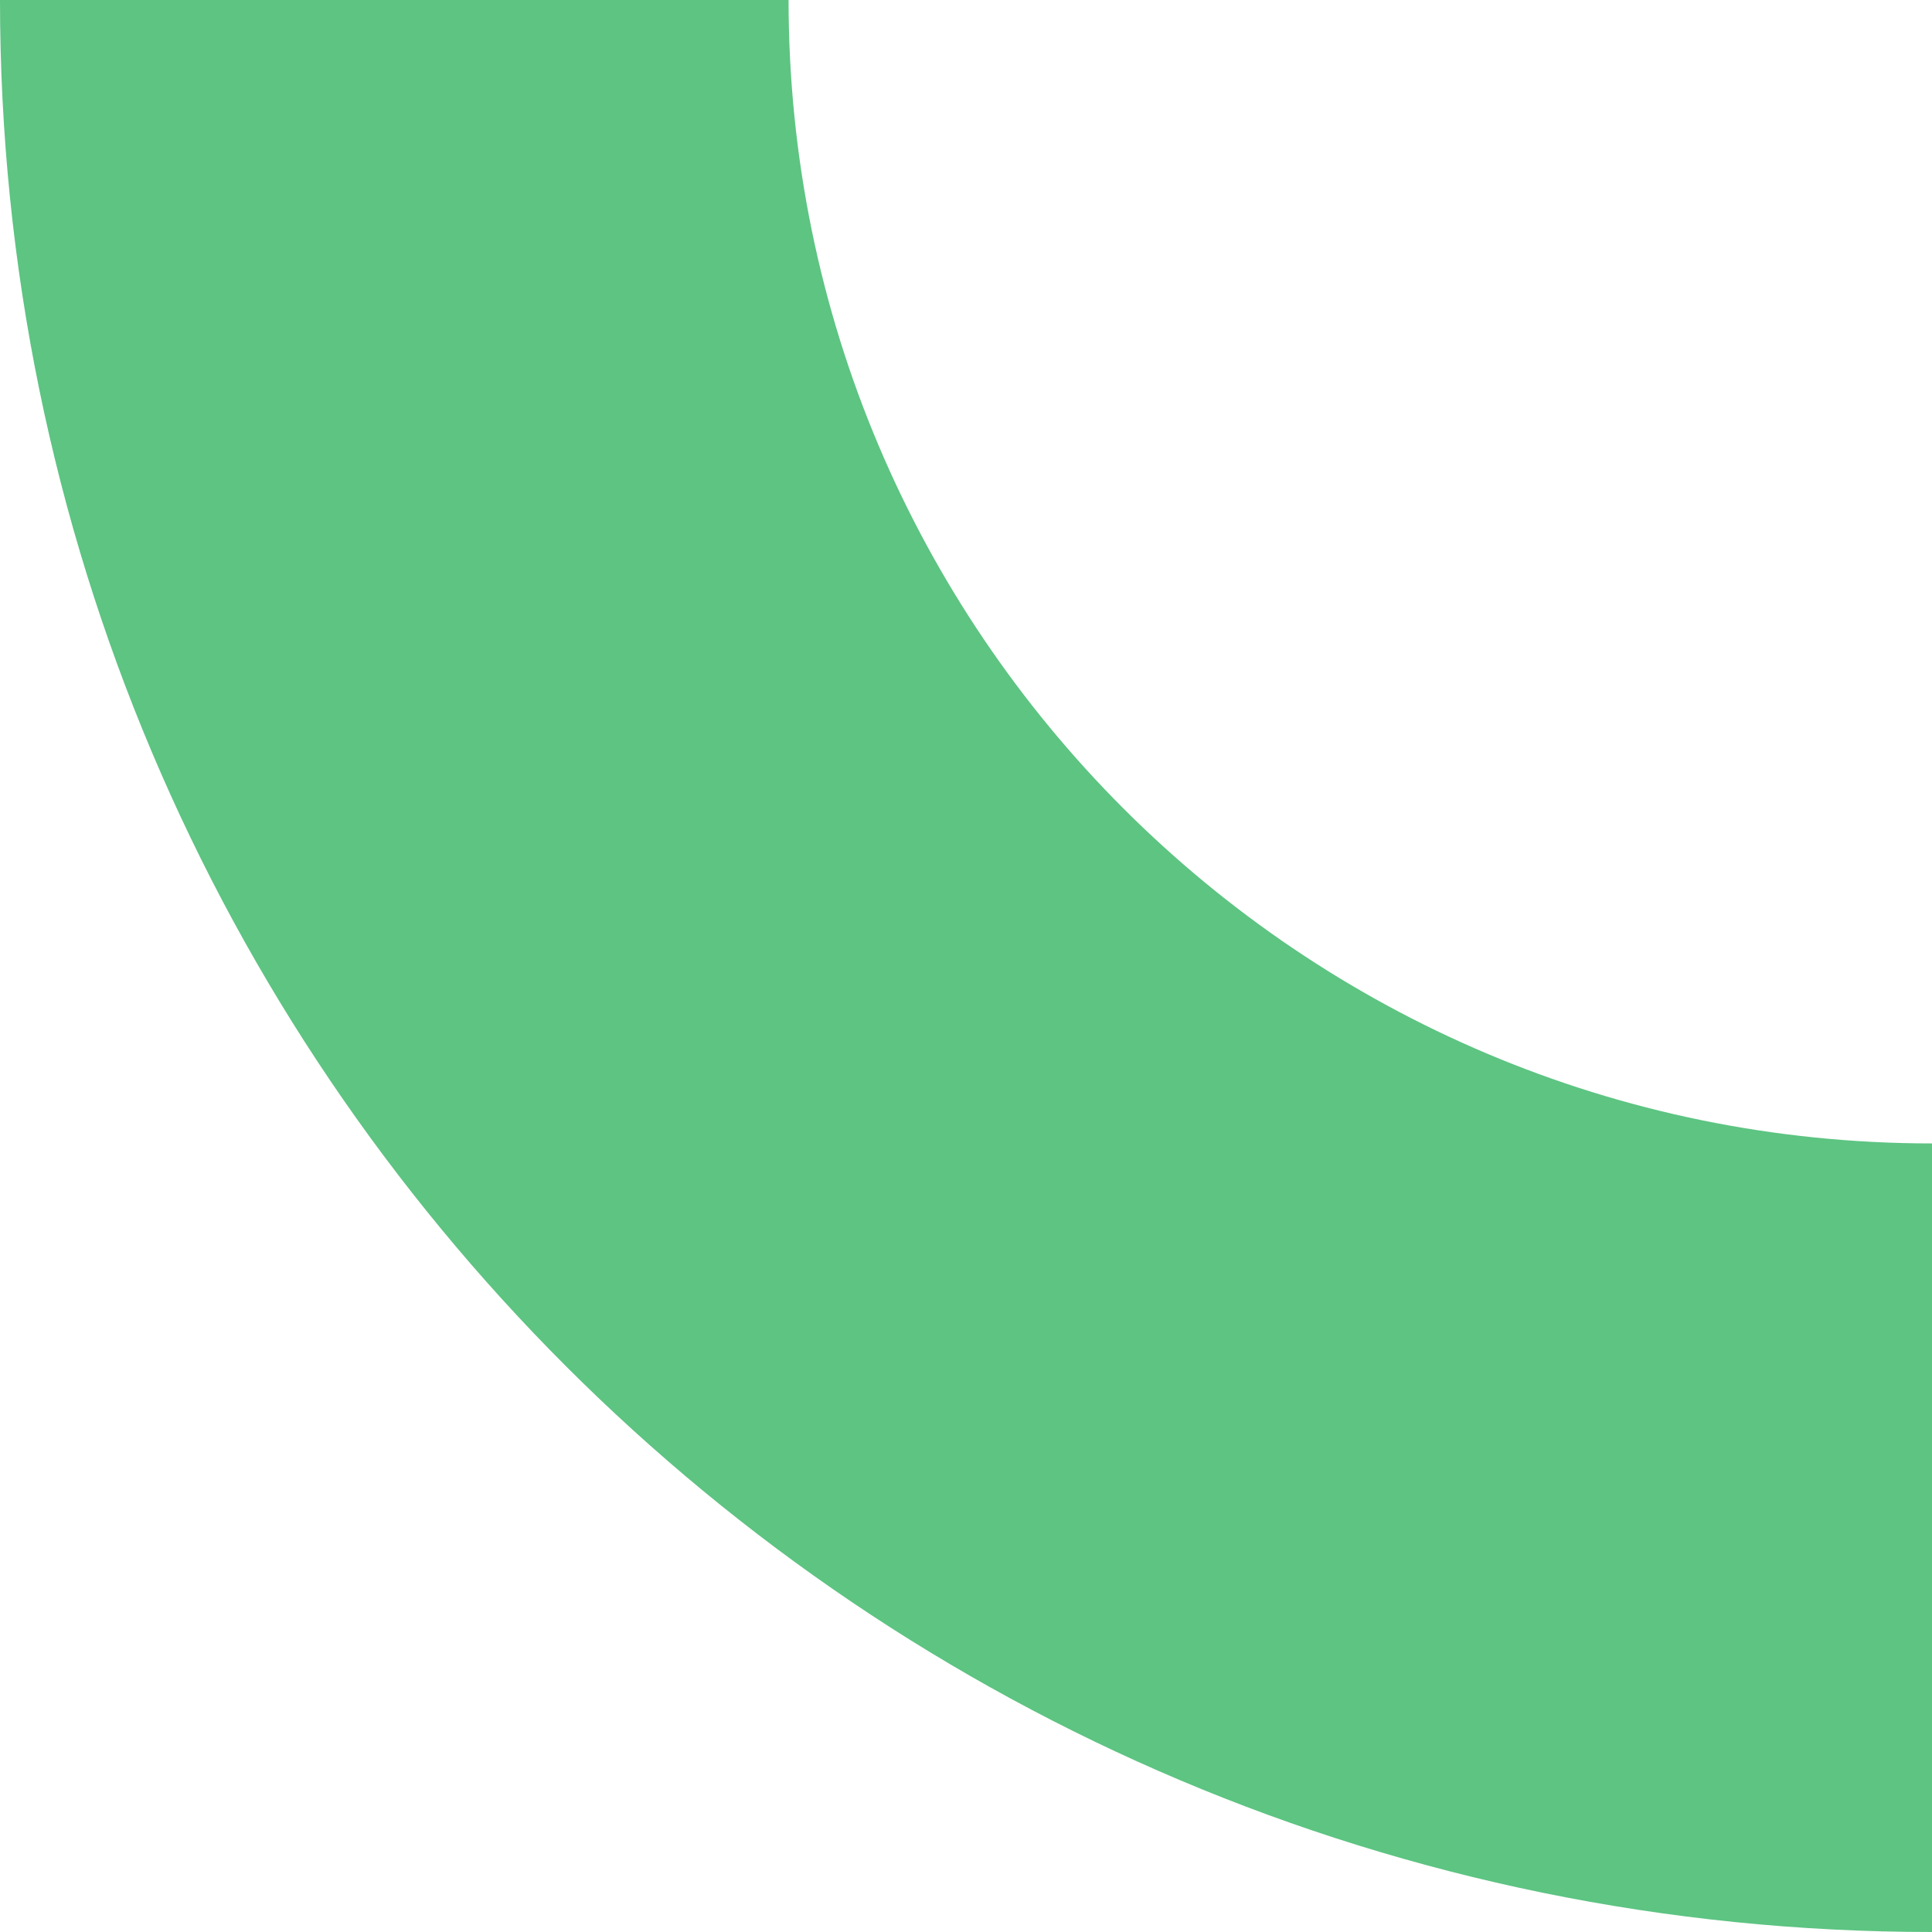 <?xml version="1.0" encoding="UTF-8"?> <svg xmlns="http://www.w3.org/2000/svg" width="146" height="146" viewBox="0 0 146 146" fill="none"> <path fill-rule="evenodd" clip-rule="evenodd" d="M59.592 7.70475e-06C59.592 47.722 98.278 86.408 146 86.408L146 146C65.366 146 -9.54427e-06 80.634 -2.49507e-06 2.49506e-06L59.592 7.70475e-06Z" fill="#5DC482"></path> </svg> 